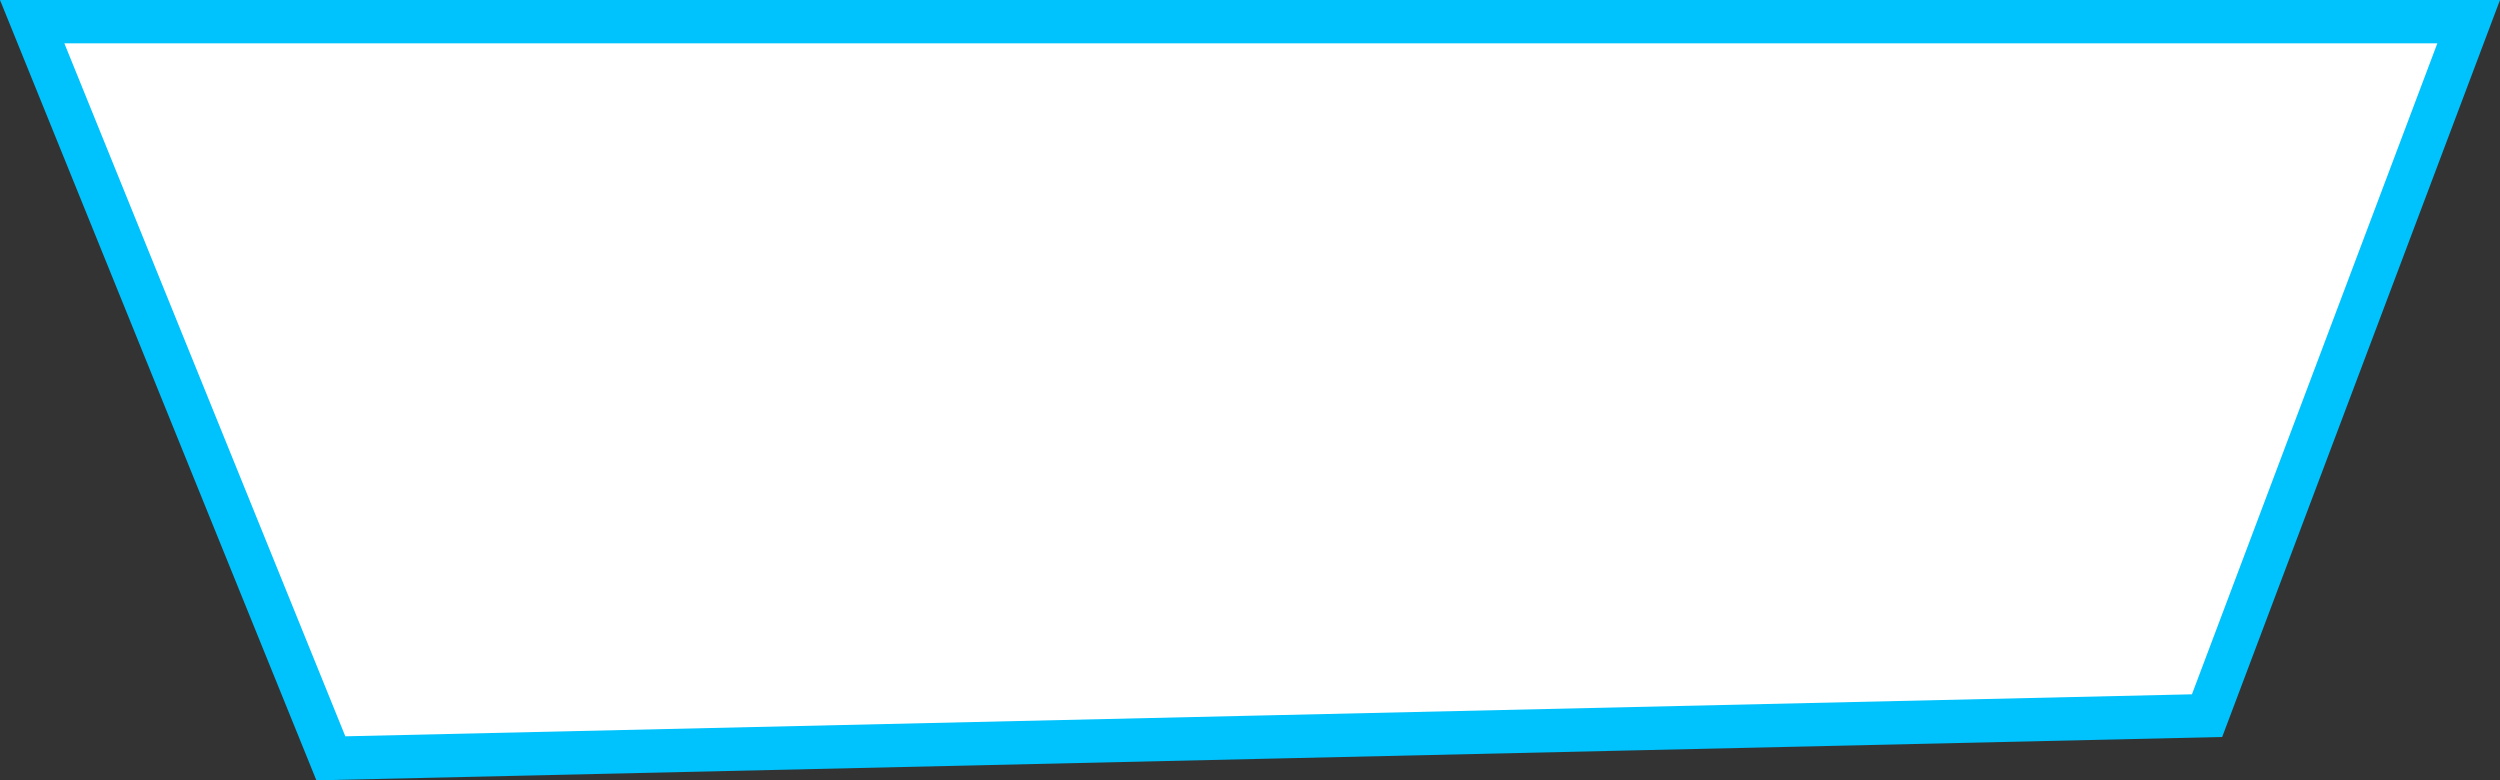 <?xml version="1.0" encoding="UTF-8"?> <svg xmlns="http://www.w3.org/2000/svg" width="173" height="54" viewBox="0 0 173 54" fill="none"><rect x="0" y="0" width="173" height="54" fill="#333333" stroke="none"/><path d="M170.832 1.5L152.729 49.523L22.895 52.476L2.227 1.5H170.832Z" fill="white" stroke="#00C2FC" stroke-width="3"></path></svg> 
